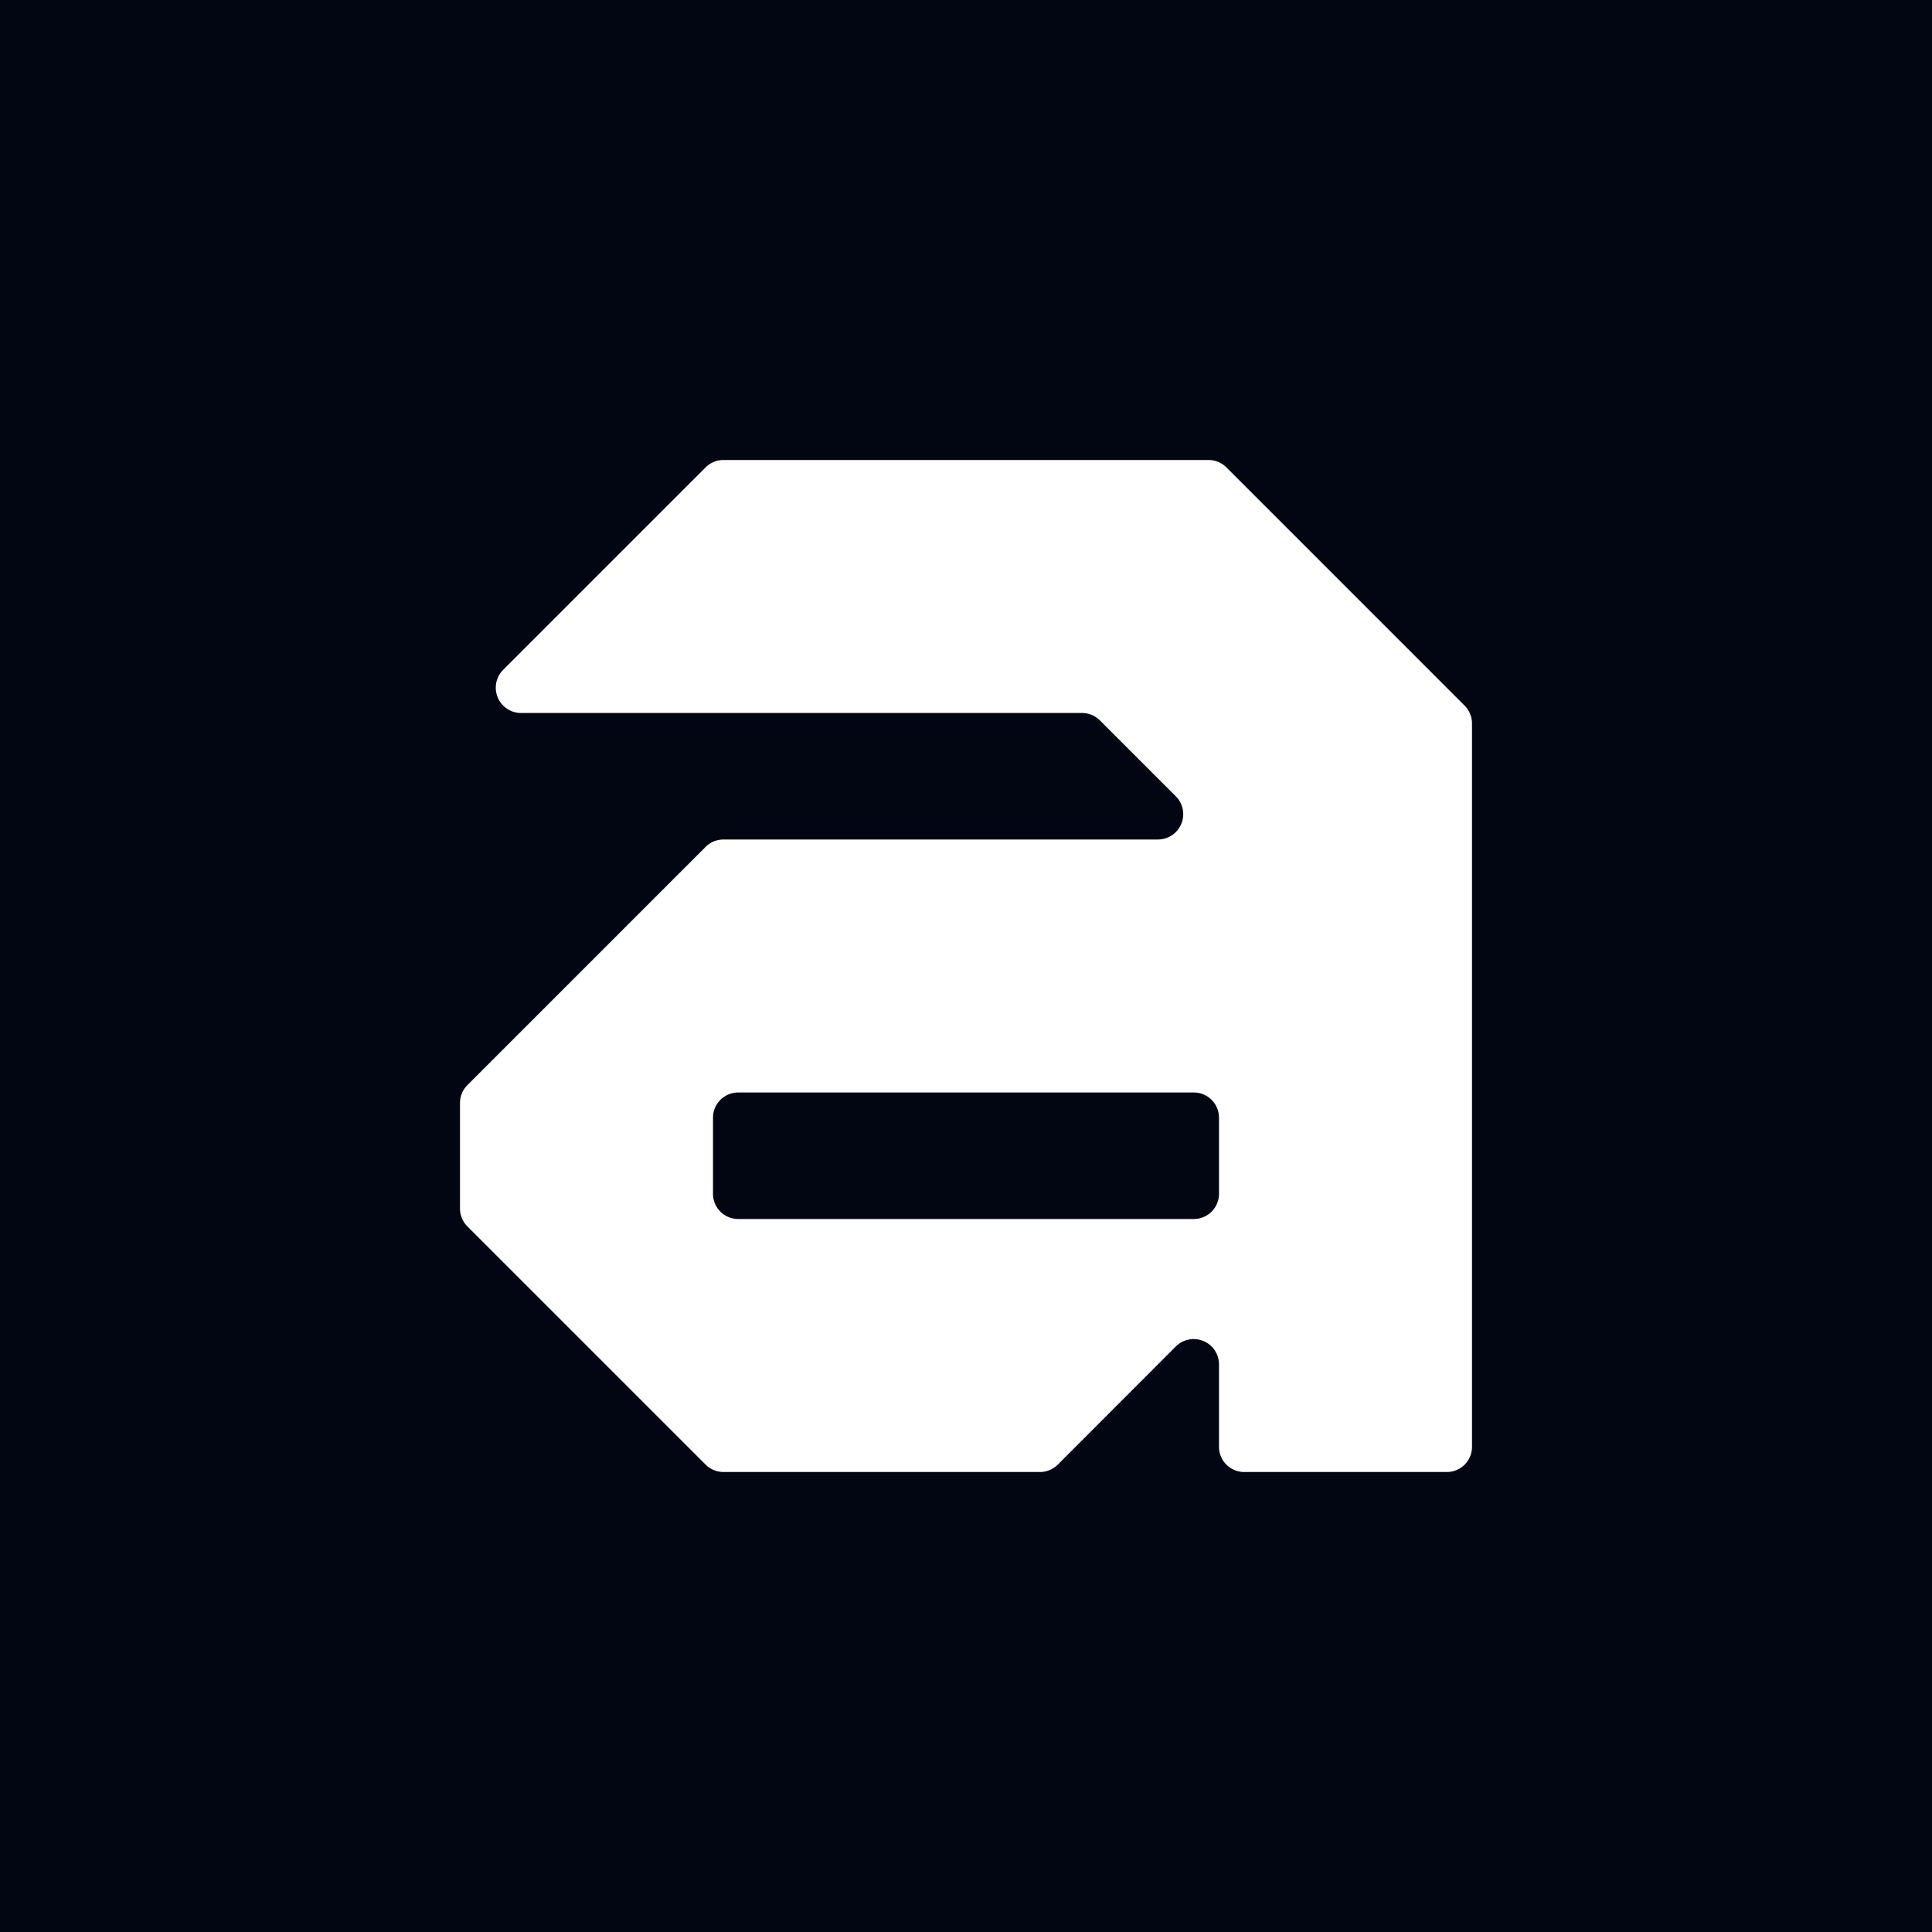 <svg viewBox="0 0 168 168" height="168" width="168" xmlns="http://www.w3.org/2000/svg" data-name="图层 1" id="图层_1"><defs><style>.cls-1{fill:#020612;}.cls-2{fill:#fff;}</style></defs><rect height="168" width="168" class="cls-1"></rect><path d="M105.09,40H62.91a2.2,2.2,0,0,0-1.55.64l-17.6,17.6A2.2,2.2,0,0,0,45.31,62H94.09a2.2,2.2,0,0,1,1.55.64l6.6,6.6A2.2,2.2,0,0,1,100.69,73H62.91a2.2,2.2,0,0,0-1.55.64L40.64,94.36A2.2,2.2,0,0,0,40,95.91v9.18a2.2,2.2,0,0,0,.64,1.55l20.72,20.72a2.2,2.2,0,0,0,1.55.64H90.42a2.2,2.2,0,0,0,1.56-.64l10.26-10.27a2.2,2.2,0,0,1,3.76,1.55v7.16a2.19,2.19,0,0,0,2.2,2.2h17.6a2.19,2.19,0,0,0,2.2-2.2V62.91a2.2,2.2,0,0,0-.64-1.55L106.64,40.64A2.2,2.2,0,0,0,105.09,40Zm-1.29,66H64.2a2.19,2.19,0,0,1-2.2-2.2V97.2A2.19,2.19,0,0,1,64.2,95h39.6a2.19,2.19,0,0,1,2.2,2.2v6.6A2.19,2.19,0,0,1,103.8,106Z" class="cls-2"></path></svg>